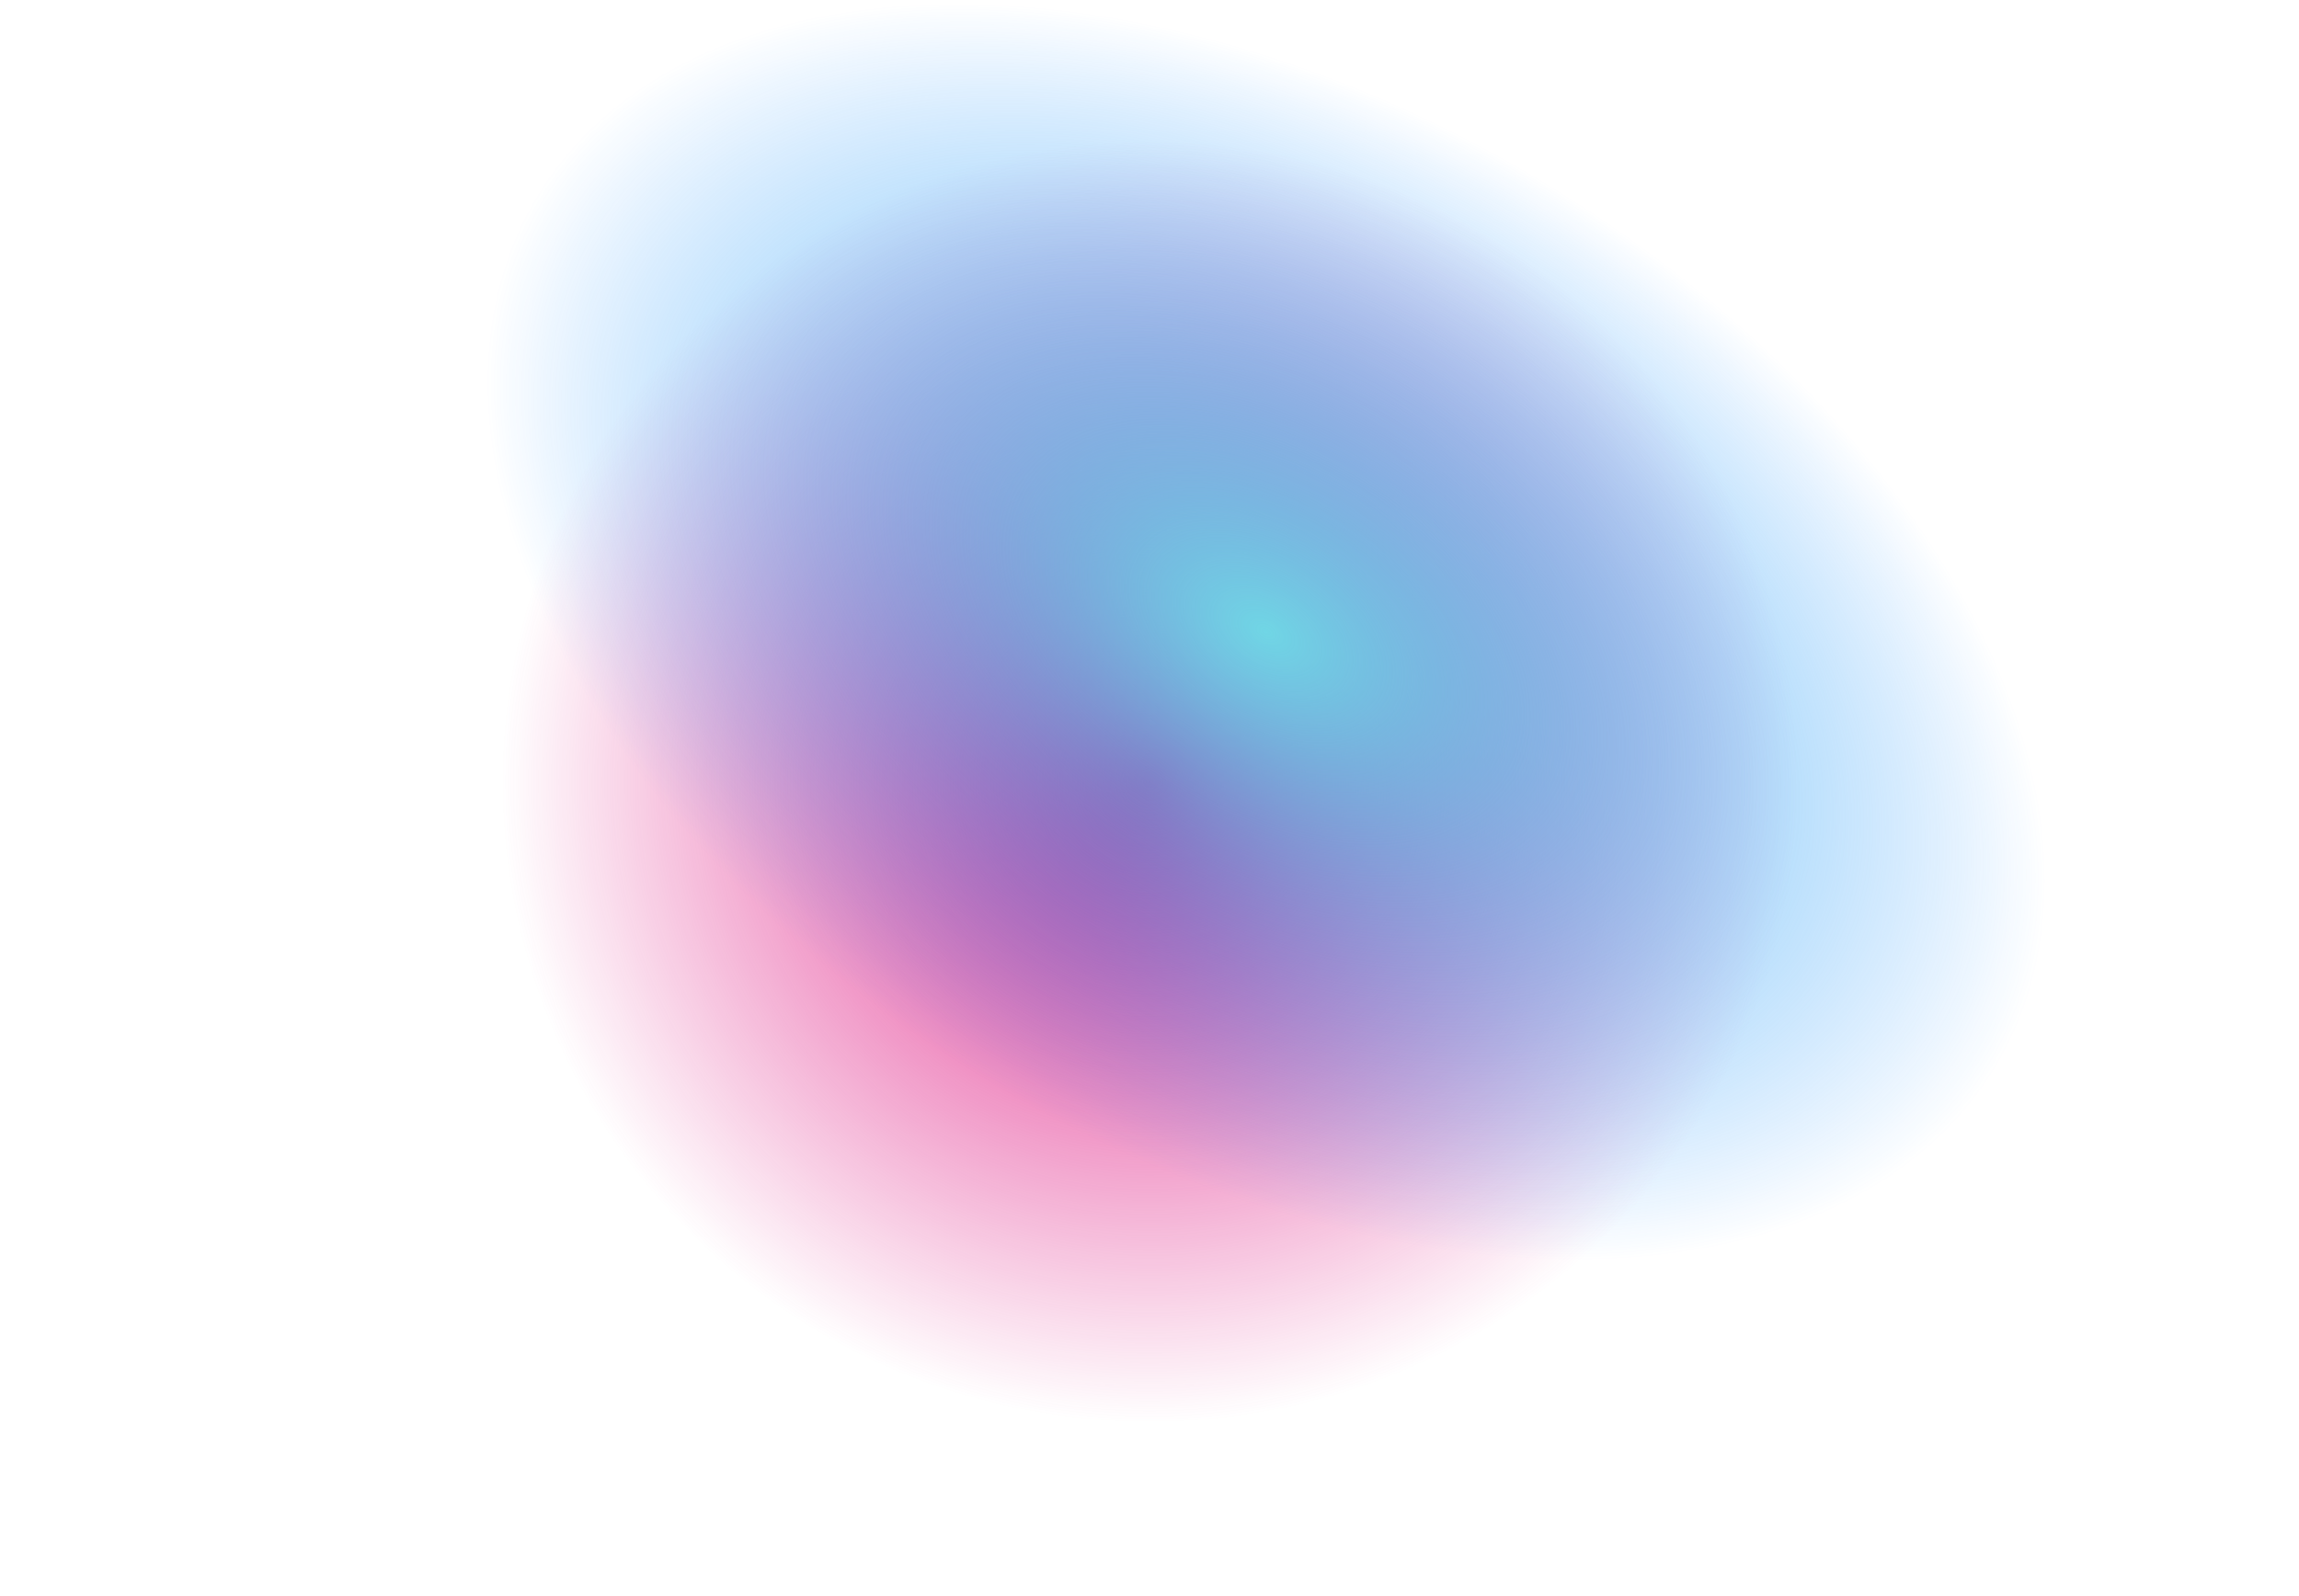 <svg width="1440" height="1000" viewBox="0 0 1440 1000" fill="none" xmlns="http://www.w3.org/2000/svg"><rect width="1440" height="1000" fill="url(#paint0_radial_3_351)"/><rect width="1440" height="1000" fill="url(#paint1_radial_3_351)"/><defs><radialGradient id="paint0_radial_3_351" cx="0" cy="0" r="1" gradientUnits="userSpaceOnUse" gradientTransform="translate(720 490) rotate(90) scale(400 405.344)"><stop stop-color="#df1a83"/><stop offset="1" stop-color="#df1a83" stop-opacity="0"/></radialGradient><radialGradient id="paint1_radial_3_351" cx="0" cy="0" r="1" gradientUnits="userSpaceOnUse" gradientTransform="translate(793.5 396) rotate(120.742) scale(331.595 534.832)"><stop stop-color="#70d6e5"/><stop offset="1" stop-color="#0A84FF" stop-opacity="0"/></radialGradient></defs></svg>